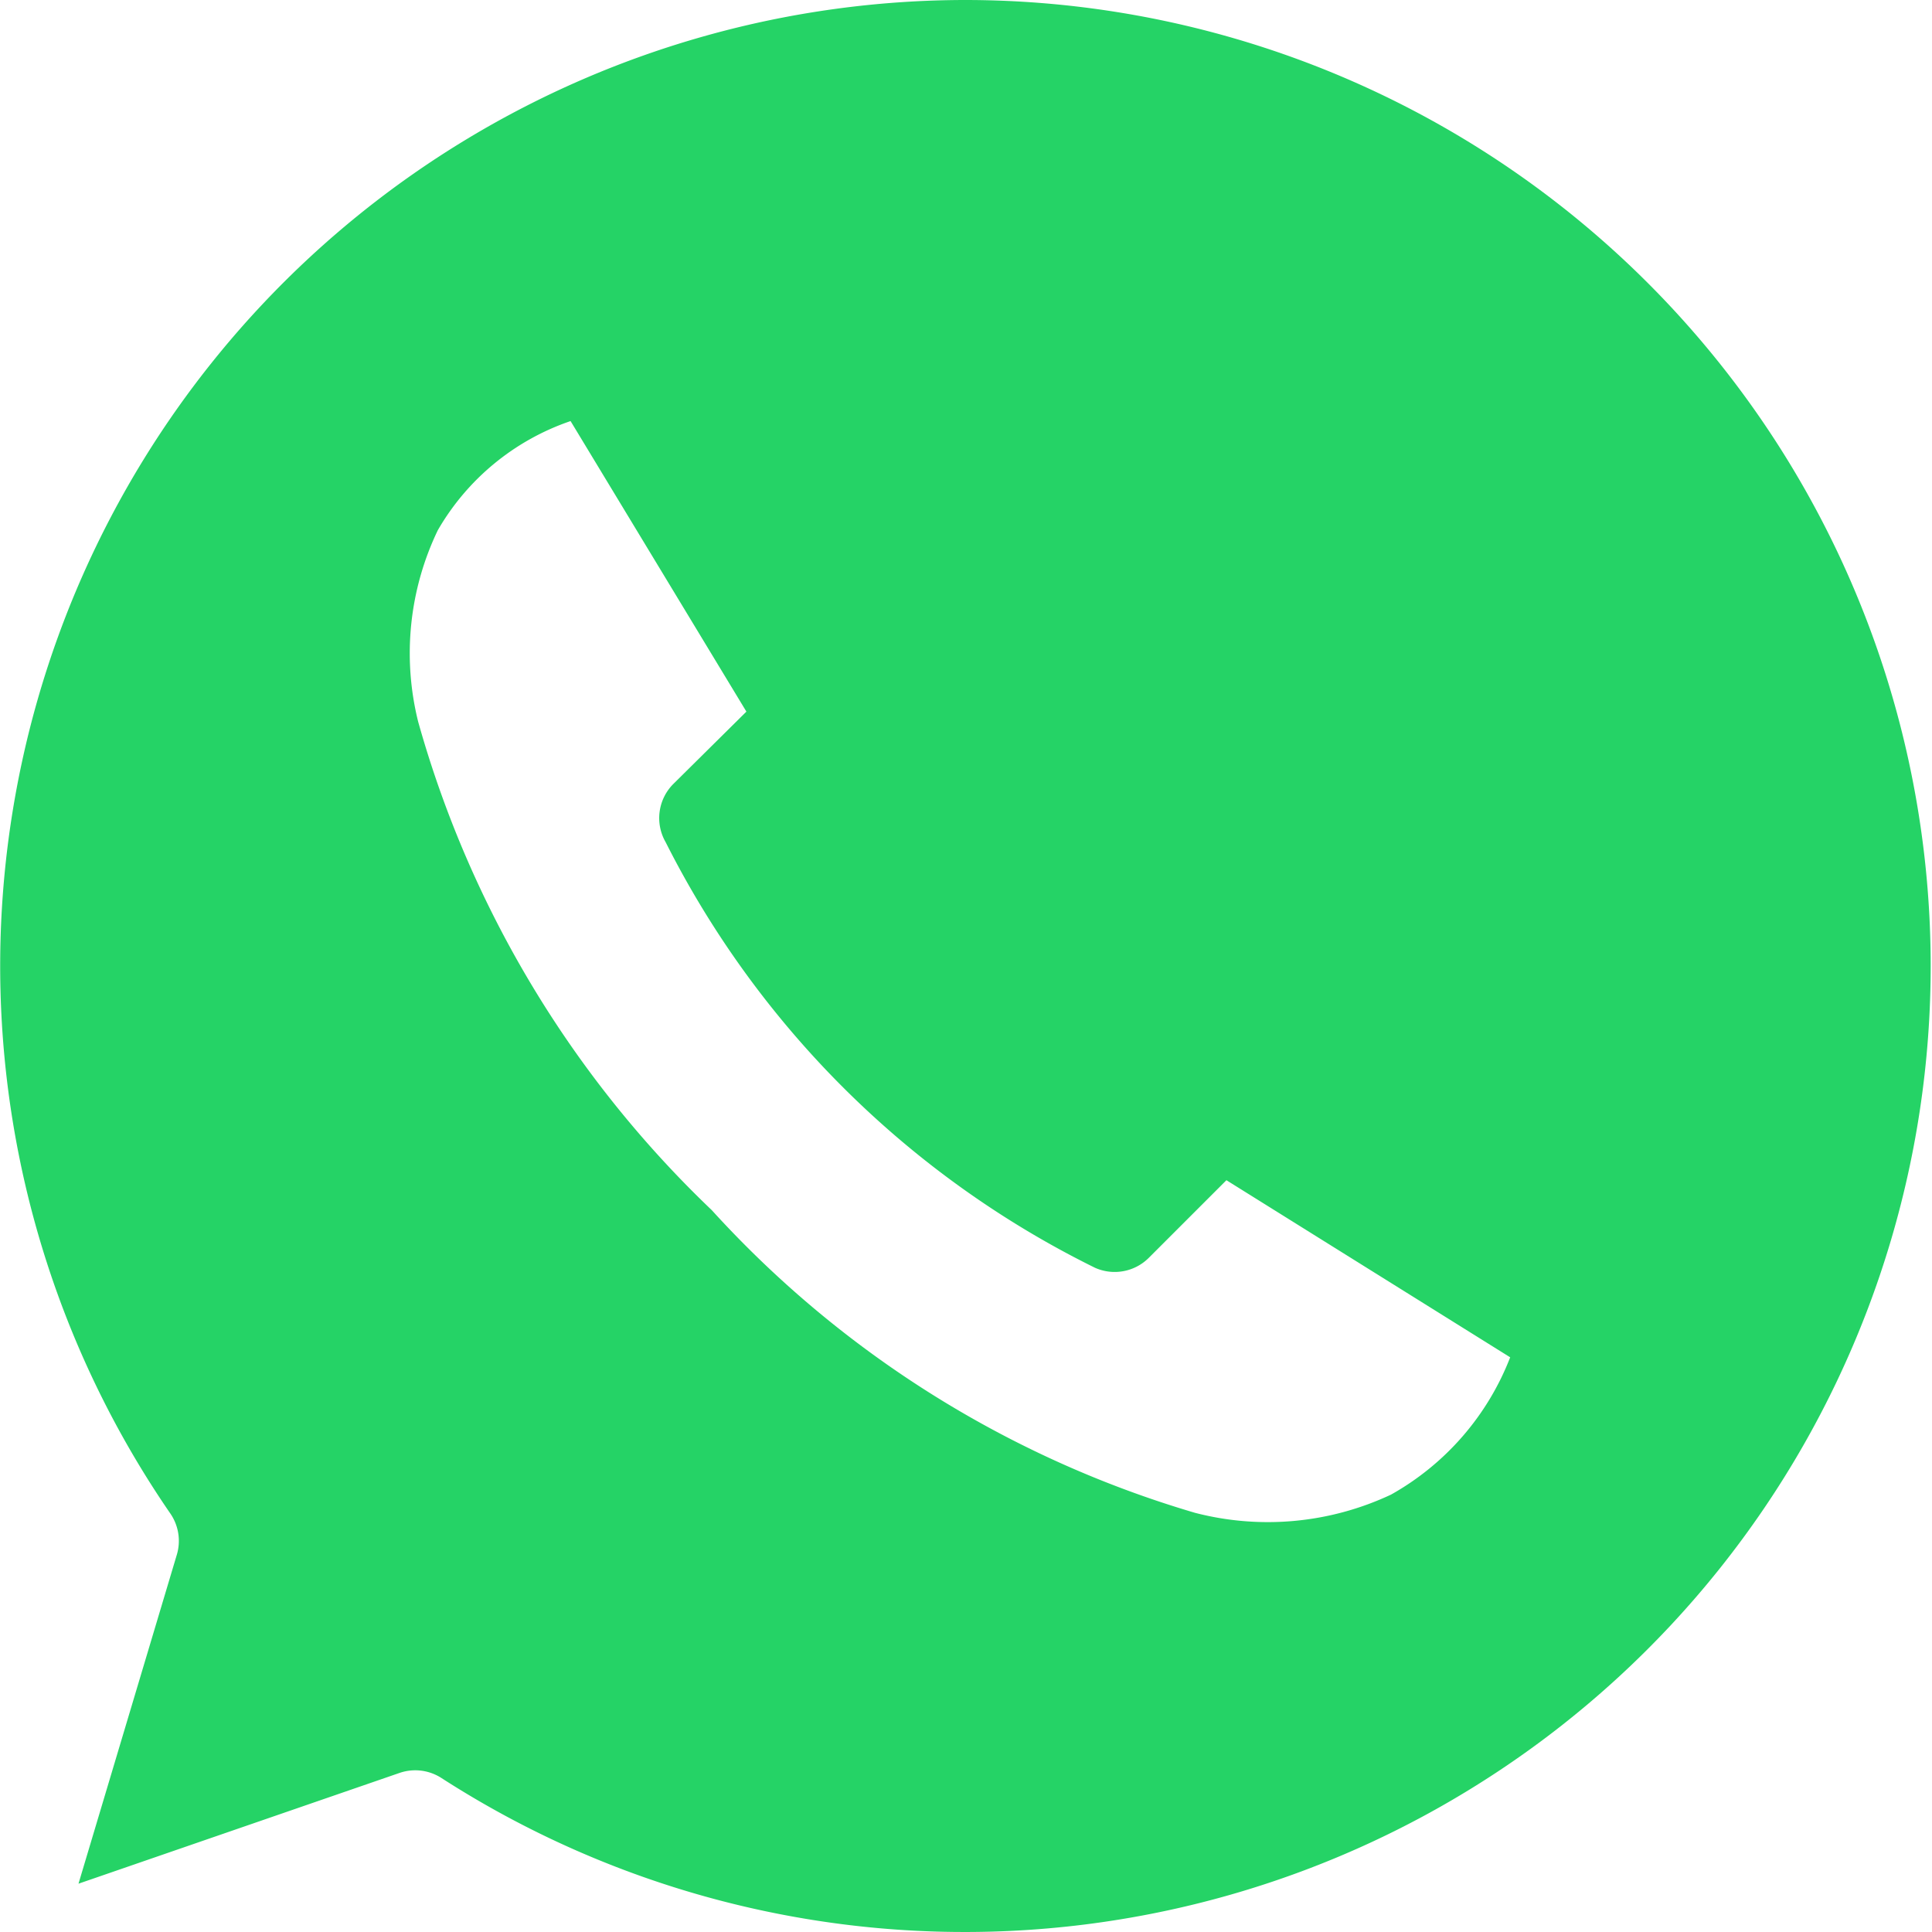 <svg xmlns="http://www.w3.org/2000/svg" width="24" height="24" viewBox="0 0 24 24">
    <g id="noun_whatsapp_988424" transform="translate(2 -146)">
        <g id="Grupo_341" data-name="Grupo 341" transform="translate(-12 -816.362)">
            <path id="Caminho_298" data-name="Caminho 298"
                  d="M22,962.362a12,12,0,0,0-9.881,18.806.6.6,0,0,1,.075.516l-1.219,4.078,3.994-1.378a.6.6,0,0,1,.516.066A12,12,0,1,0,22,962.362Zm-4.912,5.231,2.184,3.609-.909.9a.6.6,0,0,0-.094.722,11.83,11.83,0,0,0,5.334,5.287.6.6,0,0,0,.666-.122l.966-.966,3.525,2.2a3.333,3.333,0,0,1-1.481,1.706,3.6,3.6,0,0,1-2.437.225,13.122,13.122,0,0,1-6-3.759,13.377,13.377,0,0,1-3.647-6.066,3.523,3.523,0,0,1,.244-2.381A3.036,3.036,0,0,1,17.087,967.593Z"
                  fill="#25d366" fill-rule="evenodd"/>
        </g>
    </g>
</svg>
